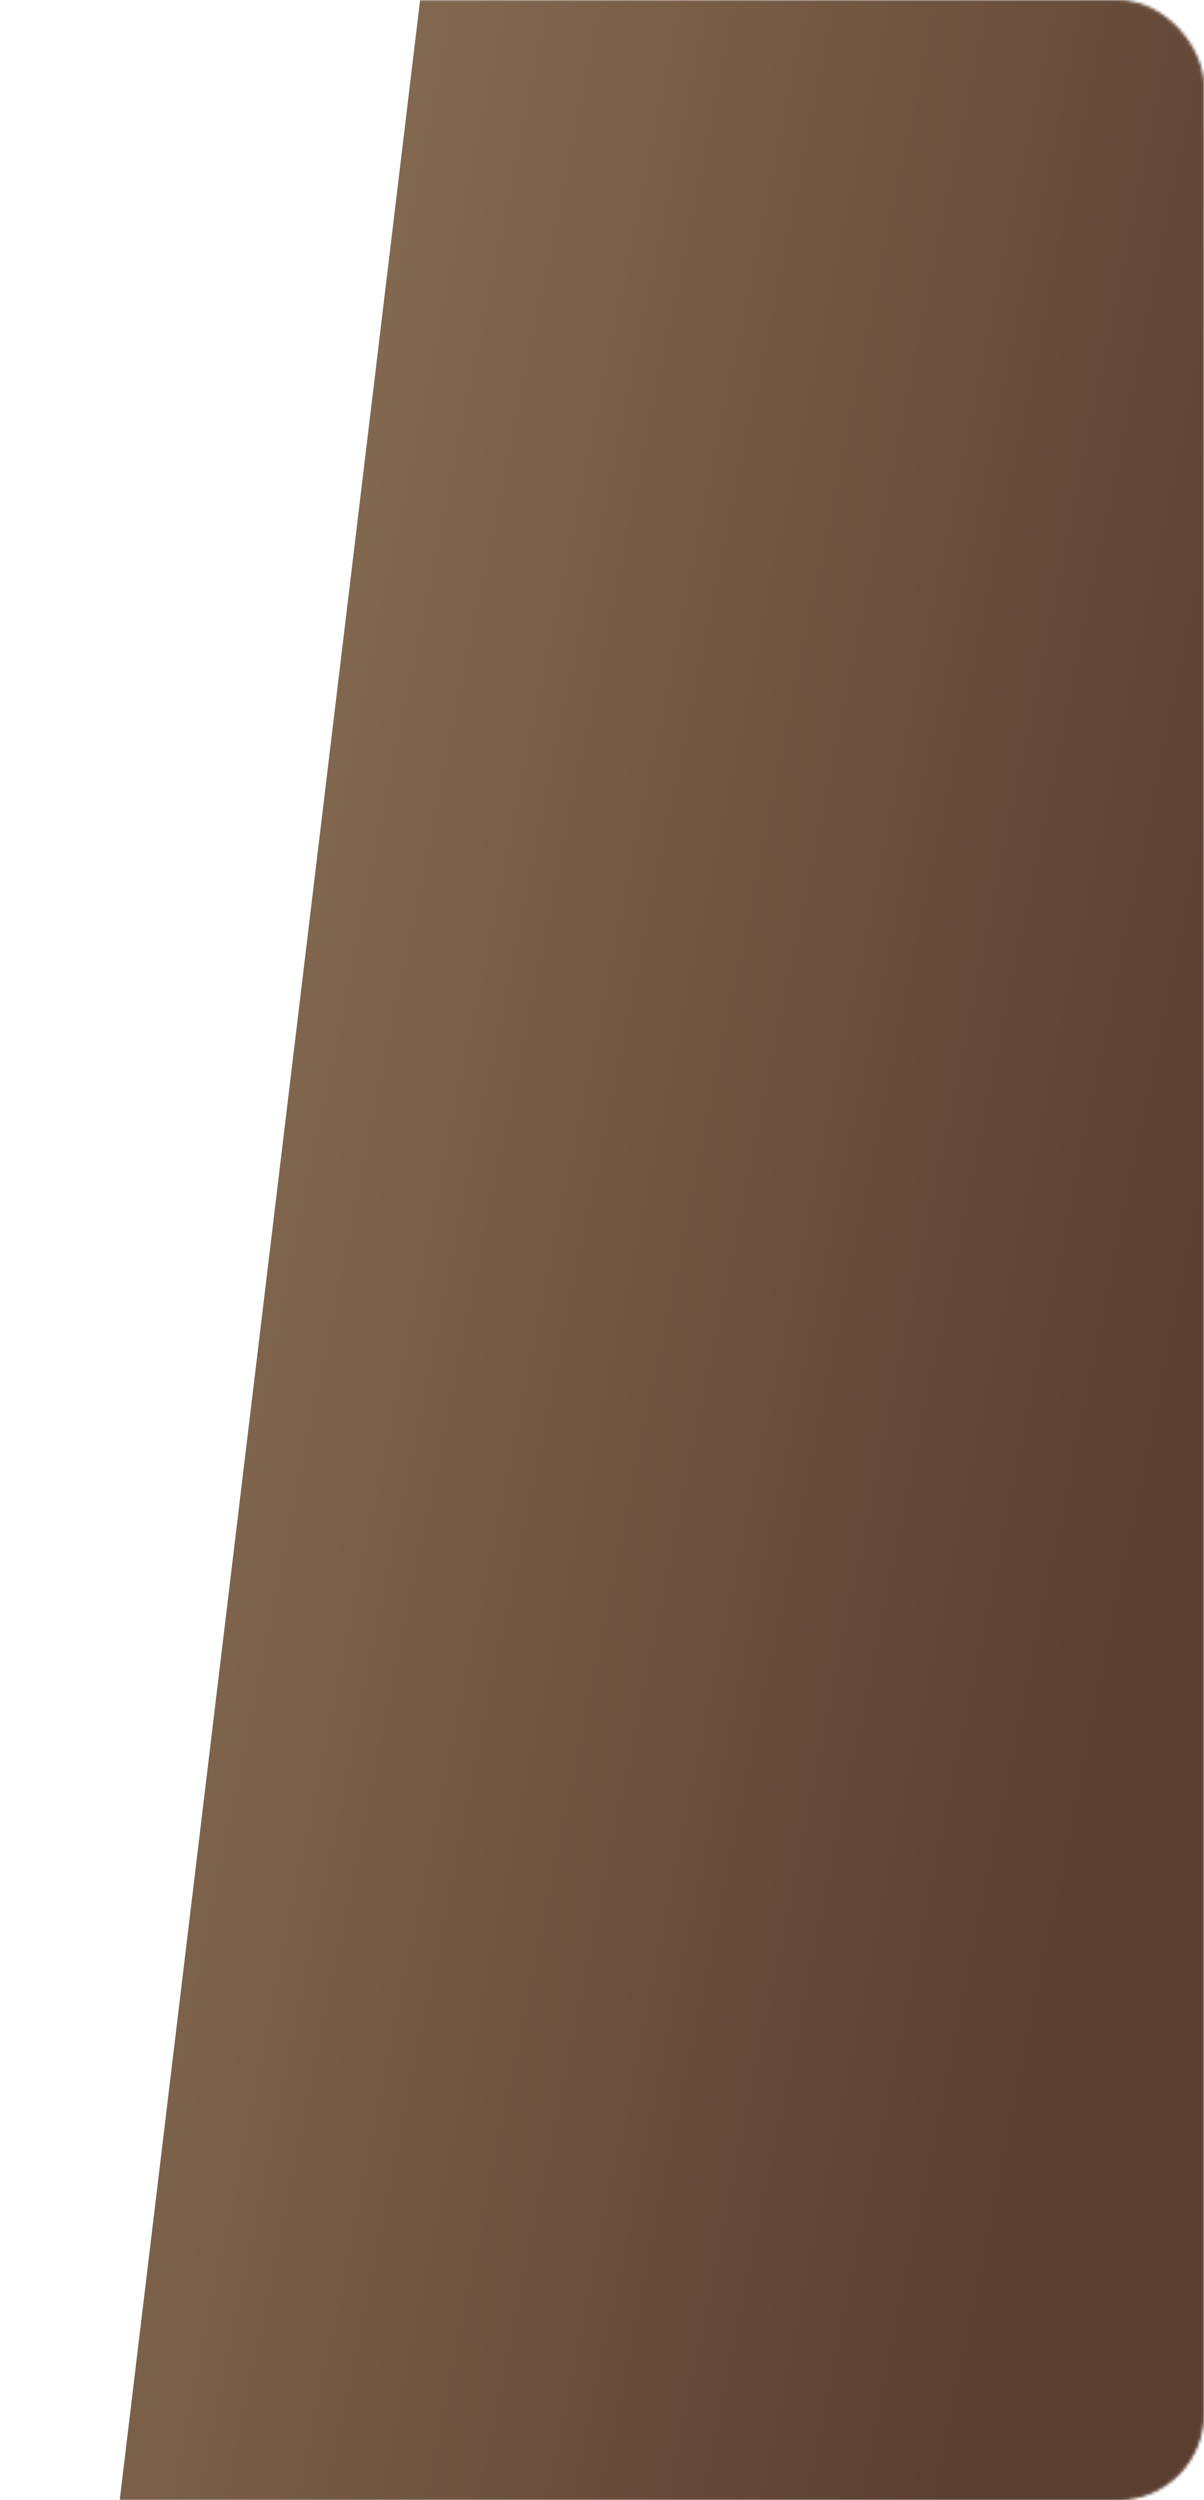 <?xml version="1.0" encoding="UTF-8"?> <svg xmlns="http://www.w3.org/2000/svg" width="420" height="872" viewBox="0 0 420 872" fill="none"> <mask id="mask0_98_689" style="mask-type:alpha" maskUnits="userSpaceOnUse" x="0" y="0" width="420" height="872"> <rect x="0.5" y="0.5" width="419" height="871" rx="29.5" fill="url(#paint0_radial_98_689)" stroke="#868686"></rect> </mask> <g mask="url(#mask0_98_689)"> <path d="M146.55 0H420V872H41.754L146.55 0Z" fill="url(#paint1_linear_98_689)"></path> </g> <defs> <radialGradient id="paint0_radial_98_689" cx="0" cy="0" r="1" gradientUnits="userSpaceOnUse" gradientTransform="translate(210 436) rotate(90) scale(436 210)"> <stop stop-color="#1F1F1F"></stop> <stop offset="1" stop-color="#161616"></stop> </radialGradient> <linearGradient id="paint1_linear_98_689" x1="420" y1="436" x2="79.671" y2="366.547" gradientUnits="userSpaceOnUse"> <stop stop-color="#5A3E30"></stop> <stop offset="1" stop-color="#82684F"></stop> <stop offset="1" stop-color="#82684F"></stop> </linearGradient> </defs> </svg> 